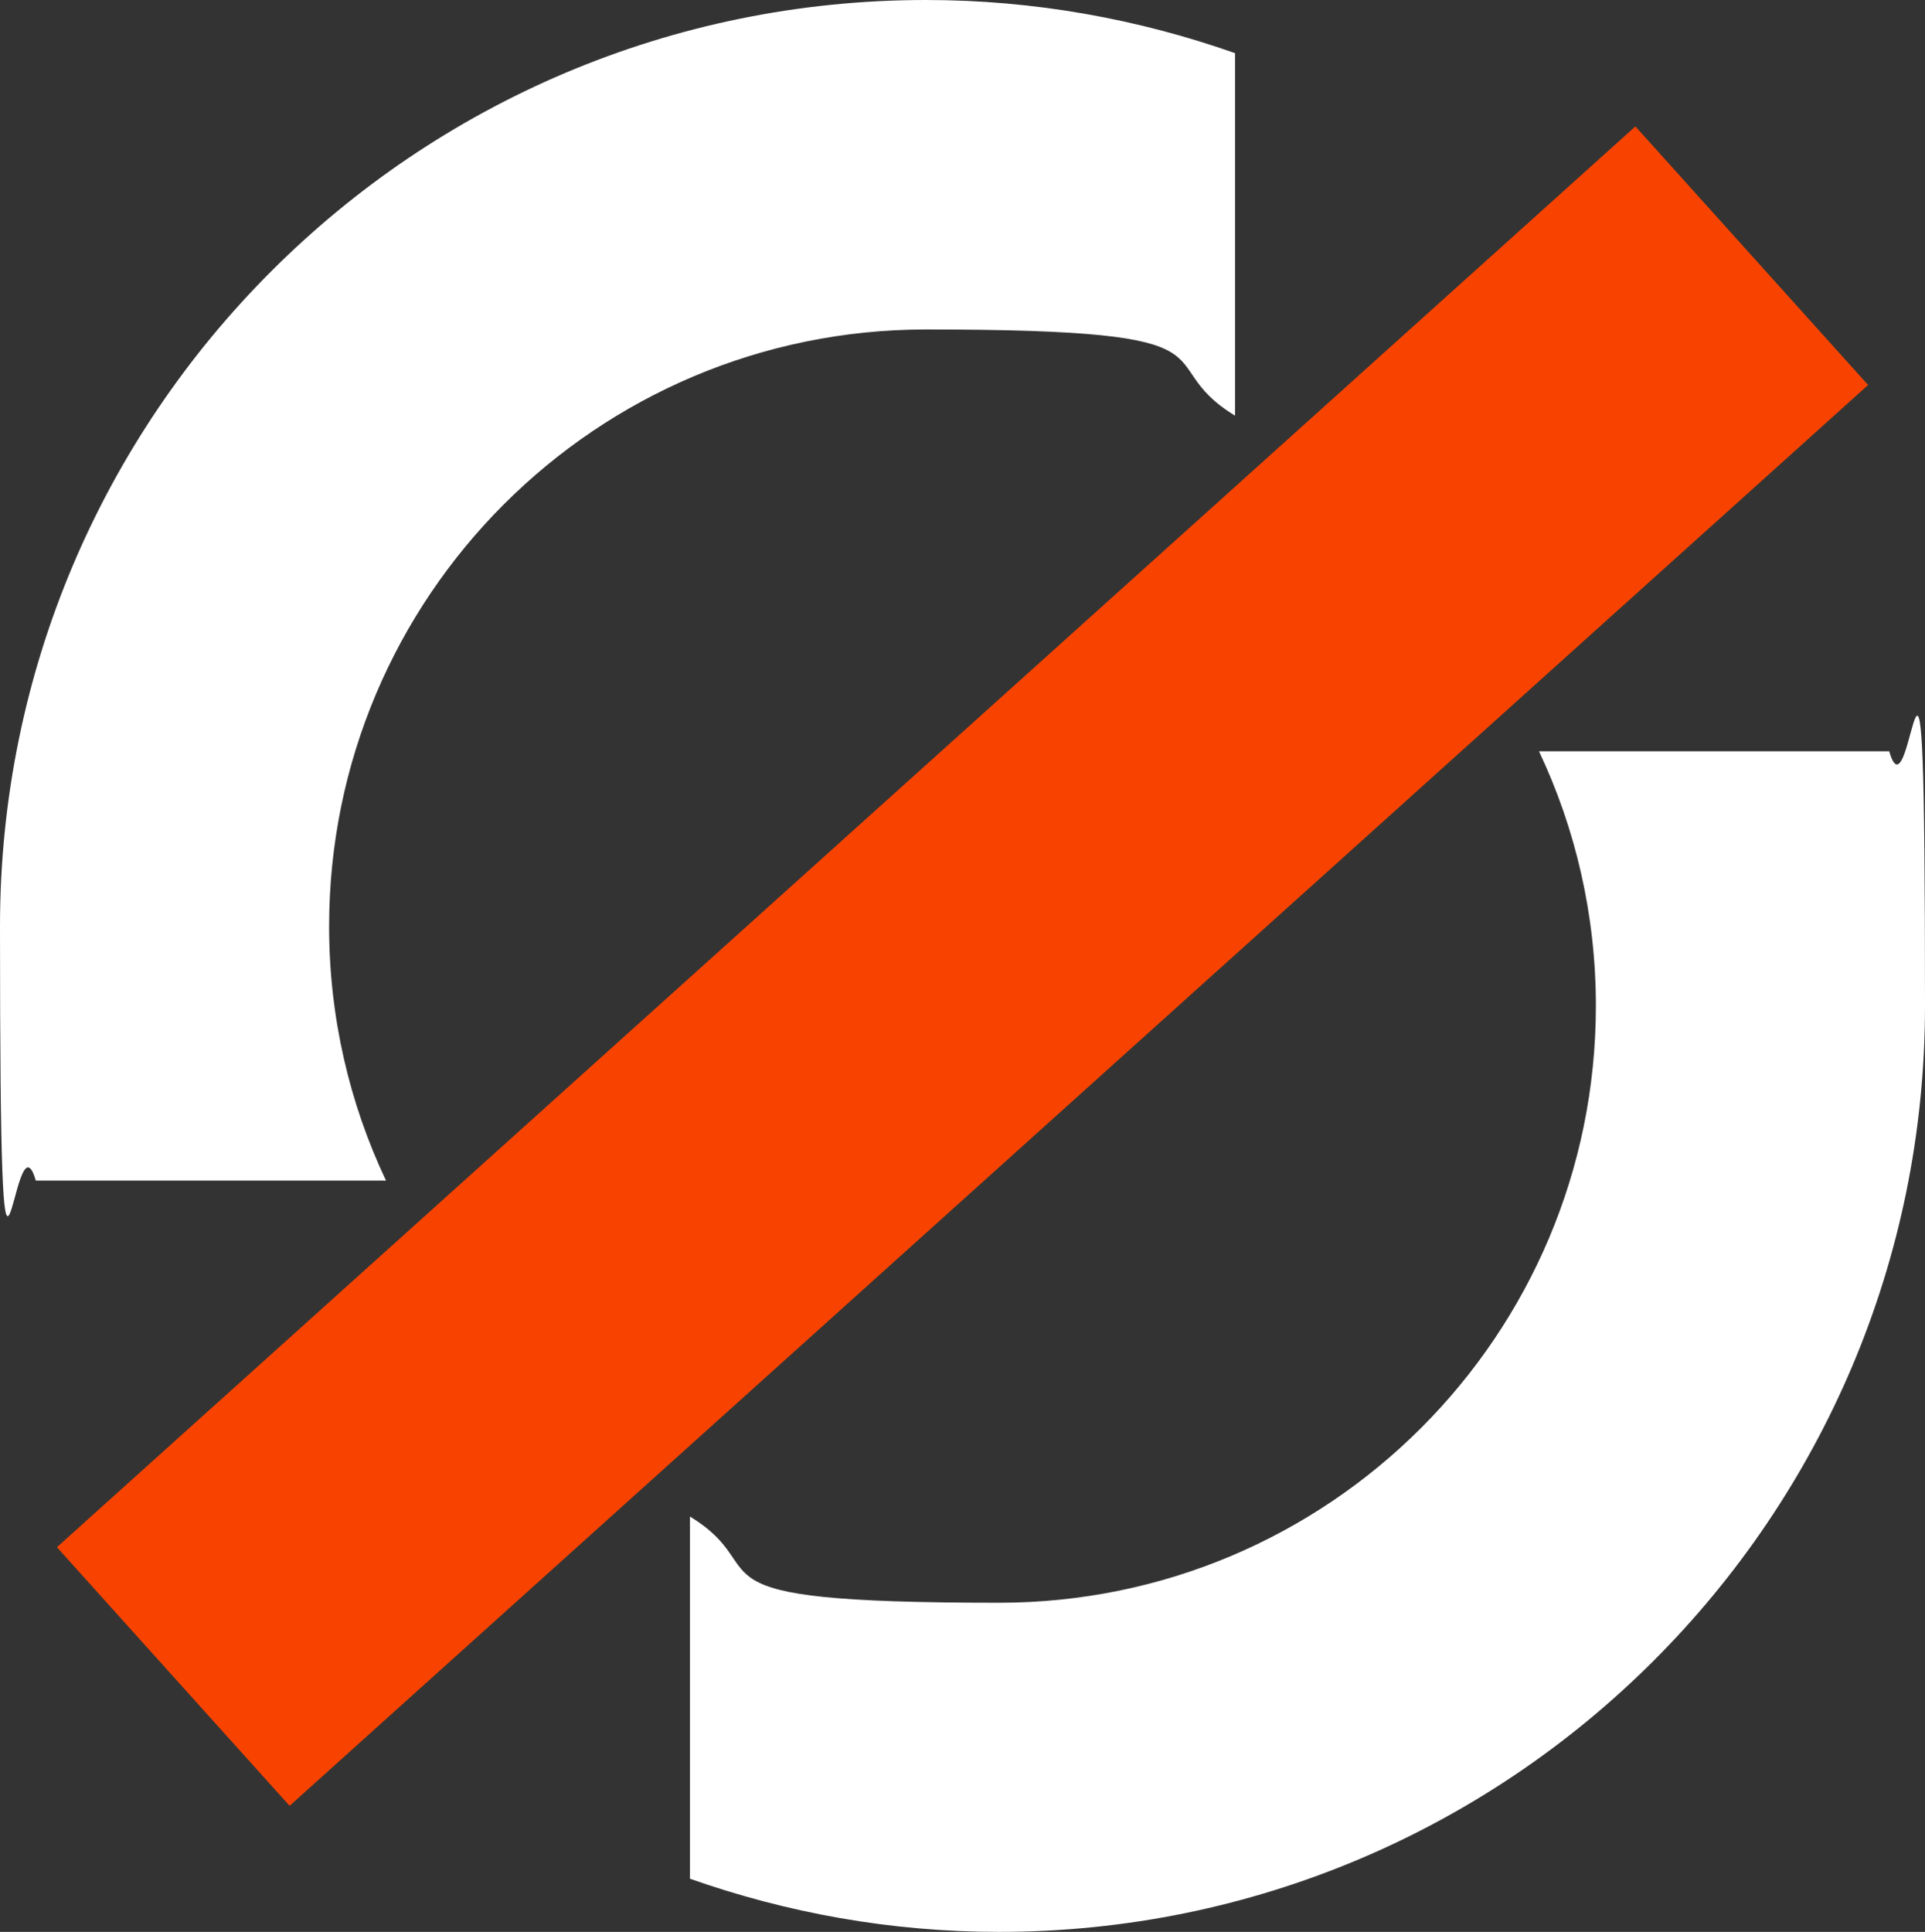 <?xml version="1.0" encoding="UTF-8"?>
<svg xmlns="http://www.w3.org/2000/svg" version="1.1" viewBox="0 0 565 567">
  <rect x="0" y="0" width="565" height="567" fill="#333333" stroke="none"/>
  <defs>
    <style>
      .cls-1 {
        fill: #f84300;
      }

      .cls-2 {
        fill: #fff;
      }
    </style>
  </defs>
  <!-- Generator: Adobe Illustrator 28.6.0, SVG Export Plug-In . SVG Version: 1.2.0 Build 594)  -->
  <g>
    <g id="Calque_1">
      <g id="Emblem">
        <g>
          <path class="cls-1" d="M85,530l-68.3-75.9L480,37.1l68.3,75.9L85,530Z"/>
          <path class="cls-2" d="M96.6,271.9c0-96.8,78.4-175.2,175.2-175.2s64.3,9.2,90.7,25.3V15.6c-28.4-10-58.9-15.6-90.7-15.6C121.7,0,0,121.7,0,271.8s3.7,51,10.5,74.7h102.8c-10.7-22.6-16.7-47.9-16.7-74.6ZM468.4,295.2c0,96.8-78.4,175.2-175.2,175.2s-64.3-9.2-90.7-25.3v106.3c28.4,10,58.9,15.6,90.7,15.6,150.1,0,271.8-121.7,271.8-271.8s-3.7-51-10.5-74.7h-102.8c10.7,22.6,16.7,48,16.7,74.7Z"/>
        </g>
      </g>
    </g>
  </g>
</svg>